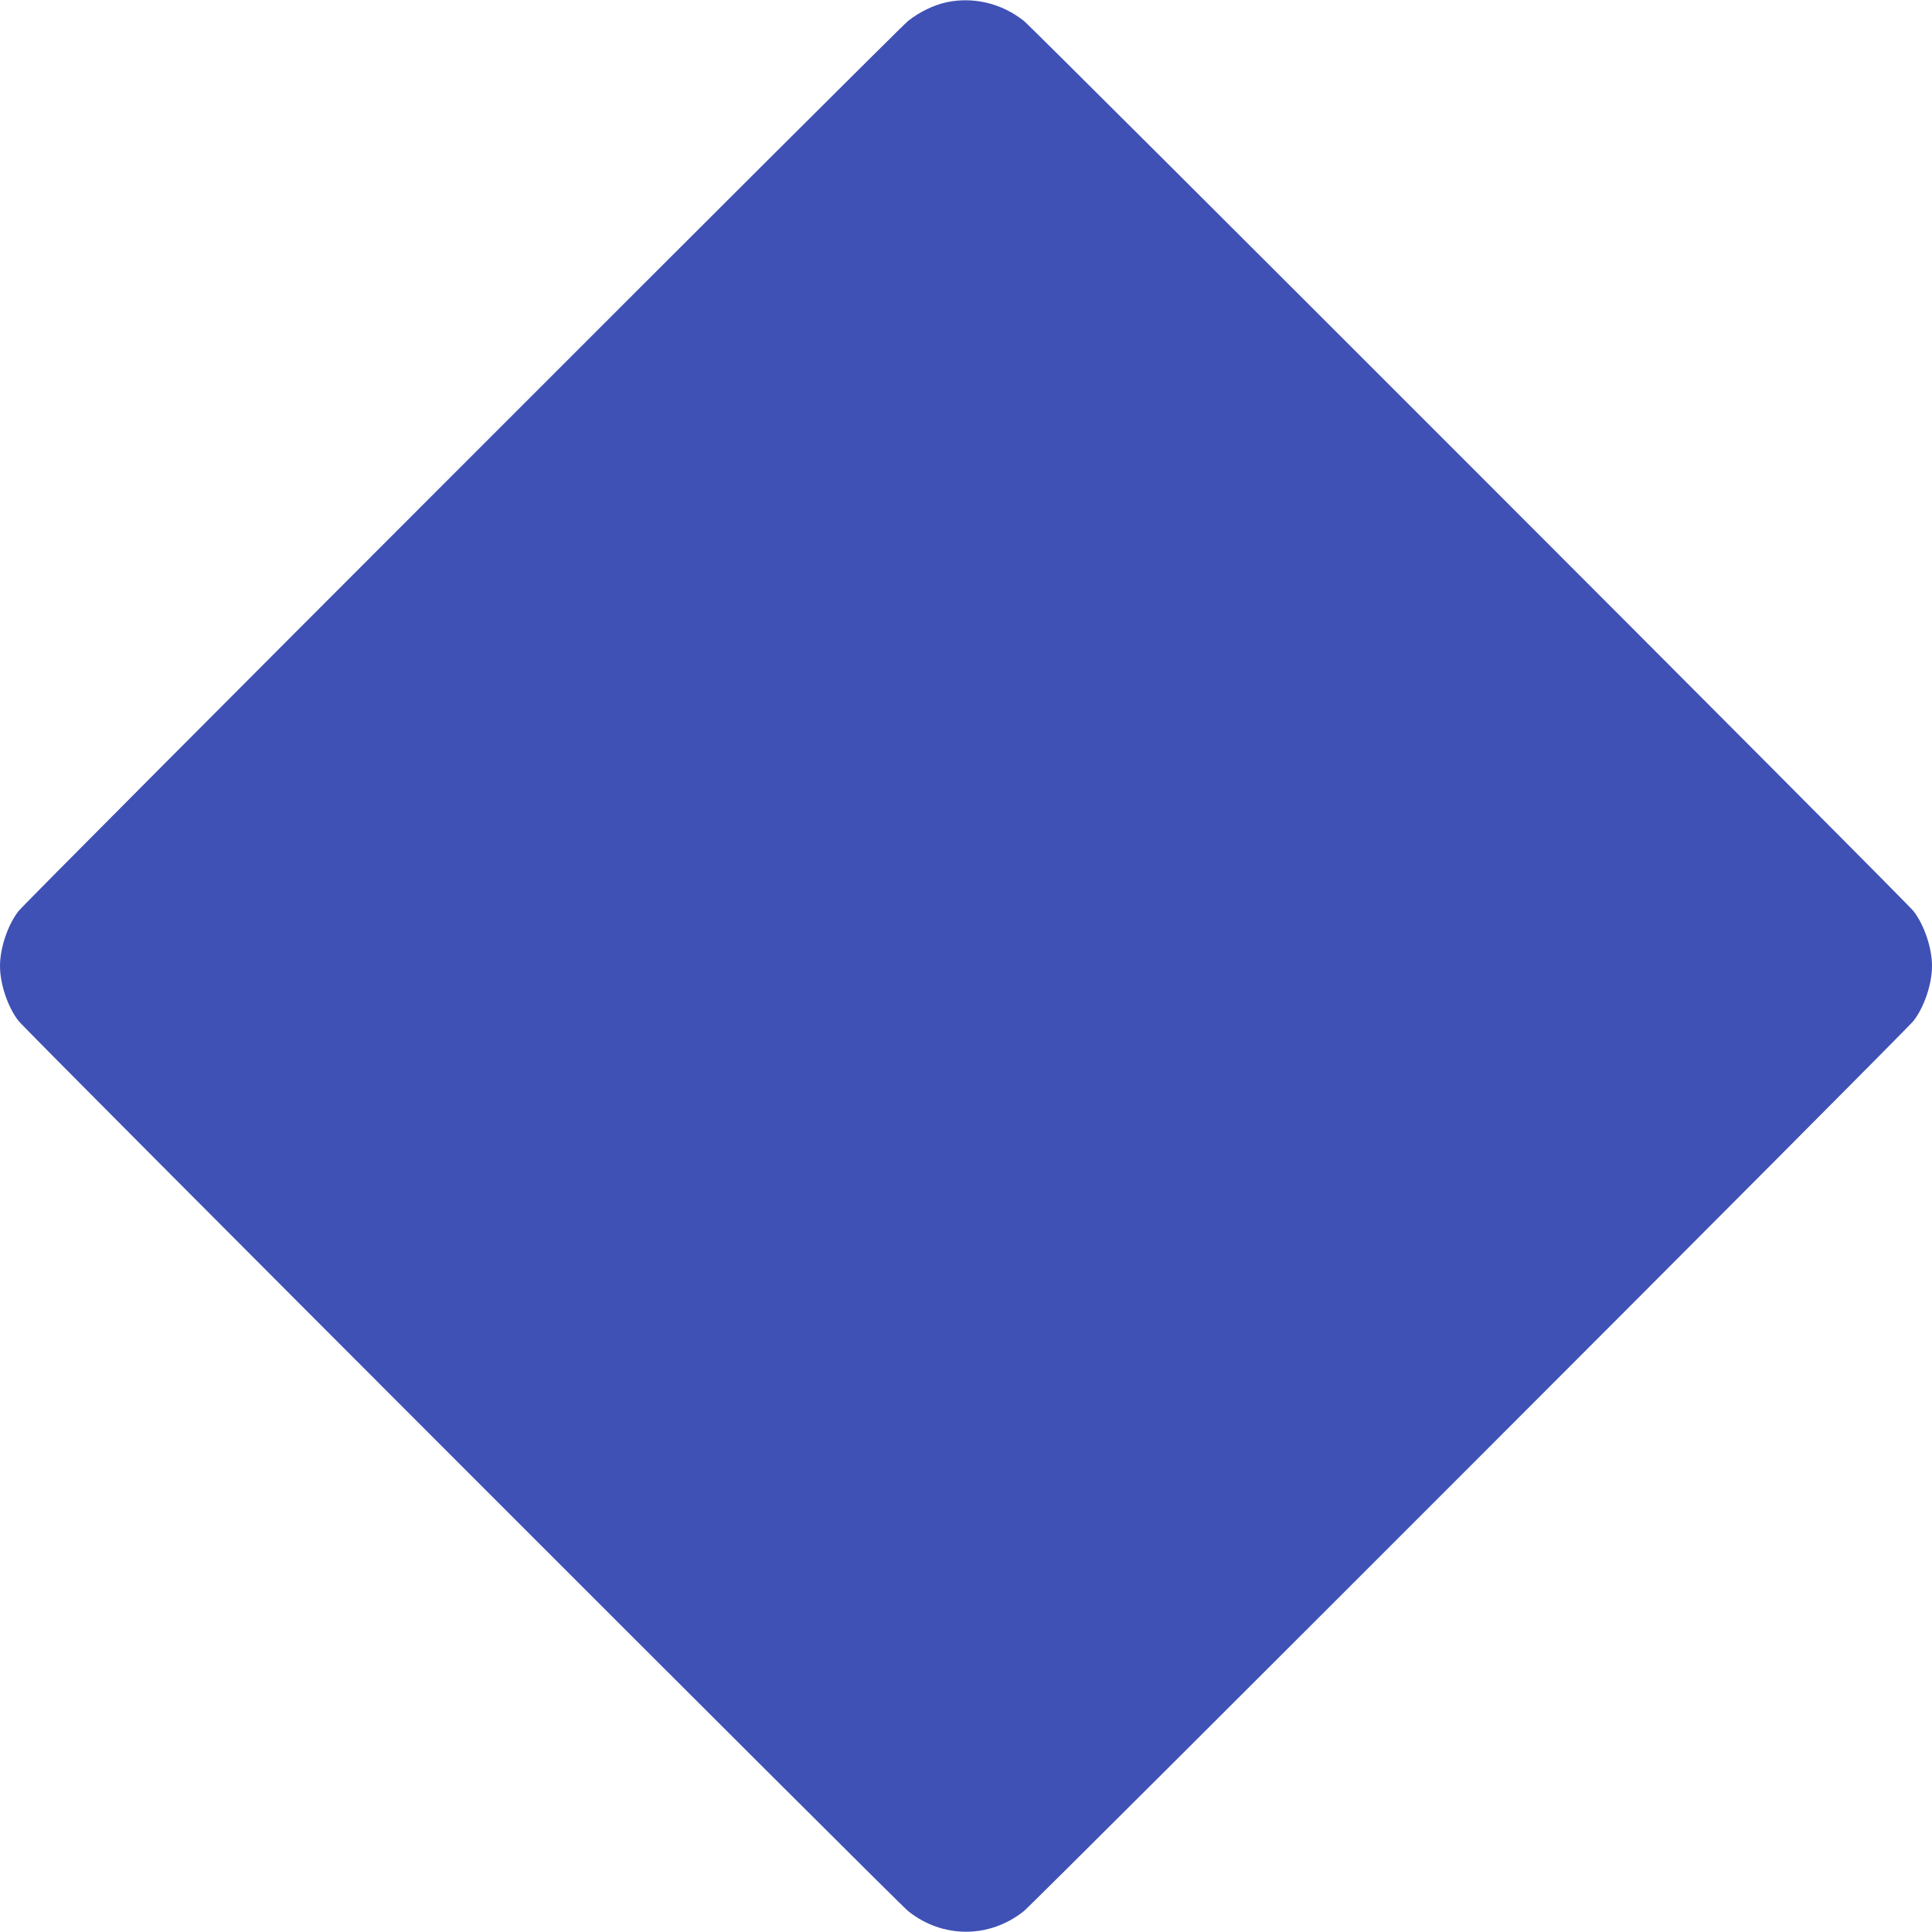 <?xml version="1.0" standalone="no"?>
<!DOCTYPE svg PUBLIC "-//W3C//DTD SVG 20010904//EN"
 "http://www.w3.org/TR/2001/REC-SVG-20010904/DTD/svg10.dtd">
<svg version="1.0" xmlns="http://www.w3.org/2000/svg"
 width="1280pt" height="1280pt" viewBox="0 0 1280 1280"
 preserveAspectRatio="xMidYMid meet">
<g transform="translate(0,1280) scale(0.1,-0.1)"
fill="#3f51b5" stroke="none">
<path d="M6271 12785 c-87 -19 -181 -65 -255 -124 -73 -59 -5849 -5837 -5894
-5898 -71 -92 -122 -244 -122 -363 0 -119 51 -271 122 -363 45 -61 5821 -5839
5894 -5898 228 -183 540 -183 768 0 73 59 5849 5837 5894 5898 71 92 122 244
122 363 0 119 -51 271 -122 363 -45 61 -5821 5839 -5894 5898 -147 117 -334
162 -513 124z"/>
</g>
</svg>
